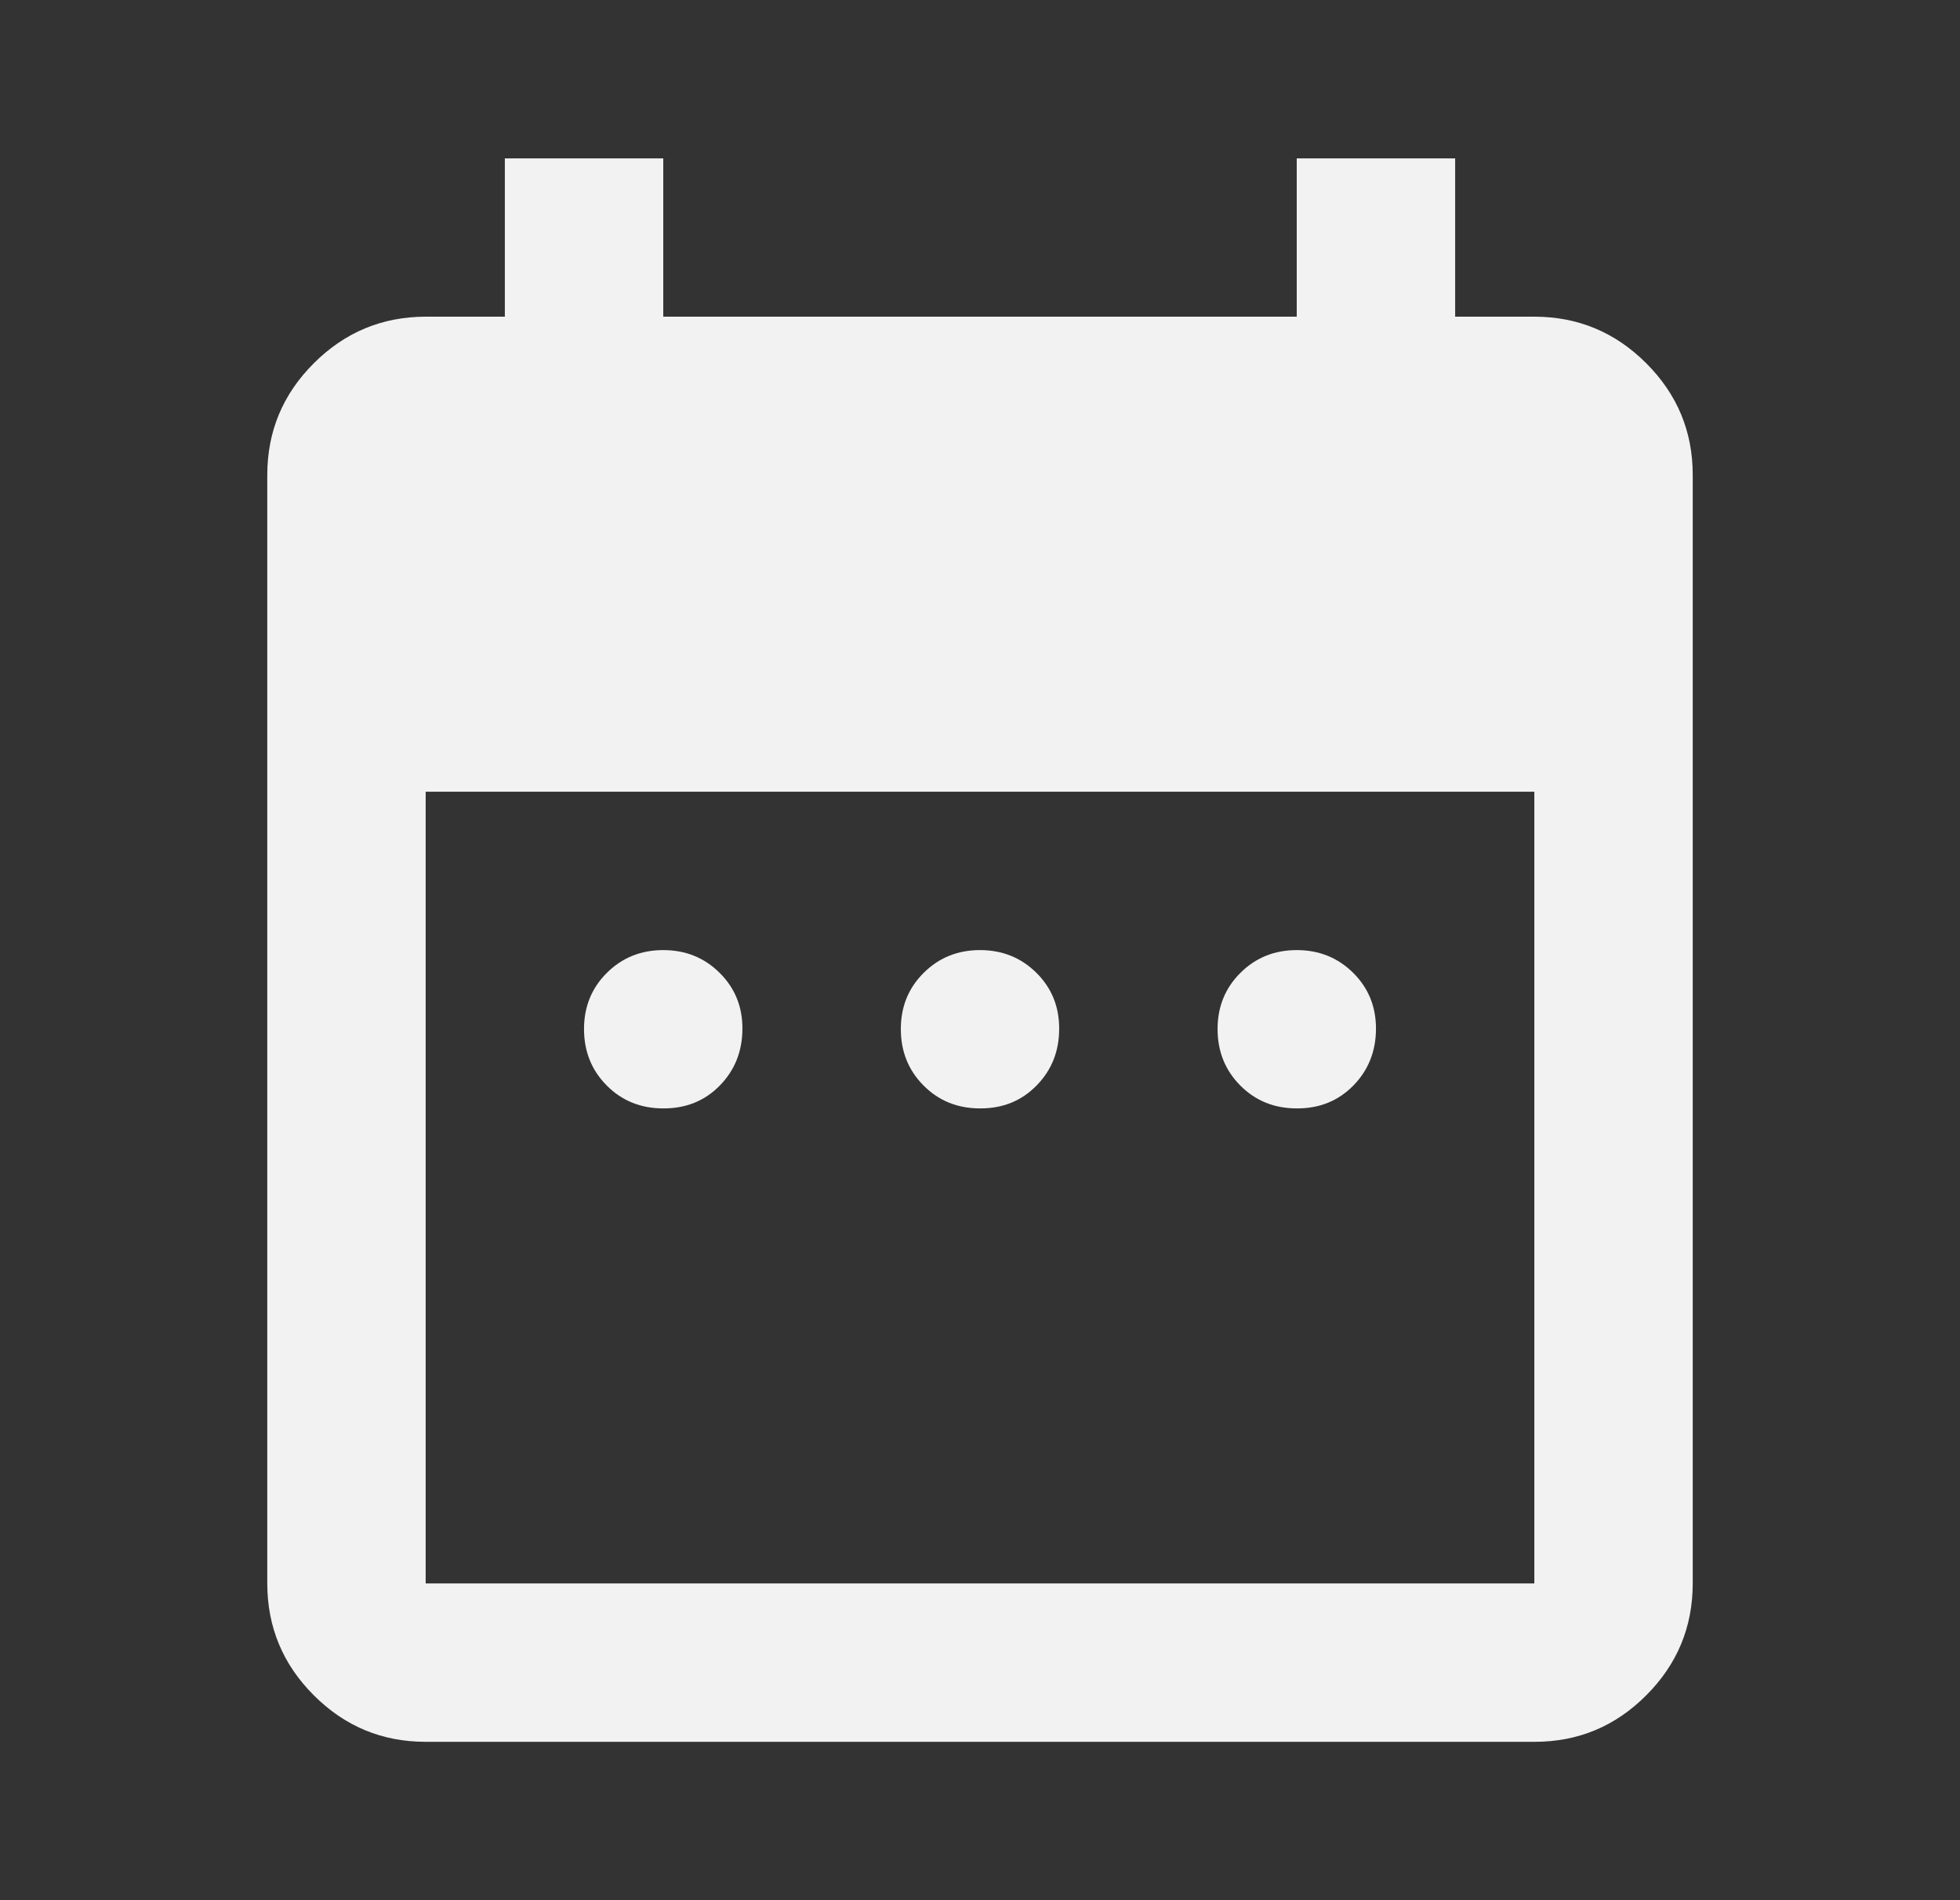 <svg width="33" height="32" viewBox="0 0 33 32" fill="none" xmlns="http://www.w3.org/2000/svg">
<rect x="0" y="0" width="33" height="32" fill="#333333" stroke="none"/>
<path d="M11.167 18.666C10.789 18.666 10.472 18.538 10.217 18.282C9.962 18.026 9.834 17.71 9.833 17.333C9.832 16.956 9.96 16.64 10.217 16.384C10.474 16.128 10.791 16 11.167 16C11.543 16 11.86 16.128 12.117 16.384C12.375 16.64 12.503 16.956 12.5 17.333C12.497 17.71 12.369 18.027 12.116 18.284C11.863 18.541 11.546 18.668 11.167 18.666ZM16.5 18.666C16.122 18.666 15.806 18.538 15.551 18.282C15.296 18.026 15.168 17.71 15.167 17.333C15.166 16.956 15.294 16.64 15.551 16.384C15.808 16.128 16.124 16 16.5 16C16.876 16 17.193 16.128 17.451 16.384C17.708 16.64 17.836 16.956 17.833 17.333C17.831 17.71 17.703 18.027 17.449 18.284C17.196 18.541 16.88 18.668 16.5 18.666ZM21.833 18.666C21.456 18.666 21.139 18.538 20.884 18.282C20.629 18.026 20.501 17.71 20.5 17.333C20.499 16.956 20.627 16.64 20.884 16.384C21.141 16.128 21.457 16 21.833 16C22.209 16 22.526 16.128 22.784 16.384C23.042 16.64 23.169 16.956 23.167 17.333C23.164 17.71 23.036 18.027 22.783 18.284C22.529 18.541 22.213 18.668 21.833 18.666ZM7.167 29.333C6.433 29.333 5.806 29.072 5.284 28.55C4.762 28.029 4.501 27.401 4.5 26.666V8C4.5 7.266 4.761 6.639 5.284 6.117C5.807 5.595 6.434 5.334 7.167 5.333H8.5V2.667H11.167V5.333H21.833V2.667H24.5V5.333H25.833C26.567 5.333 27.195 5.595 27.717 6.117C28.24 6.64 28.501 7.267 28.5 8V26.666C28.5 27.4 28.239 28.028 27.717 28.55C27.196 29.073 26.568 29.334 25.833 29.333H7.167ZM7.167 26.666H25.833V13.333H7.167V26.666Z" fill="#F2F2F2"/>
</svg>
